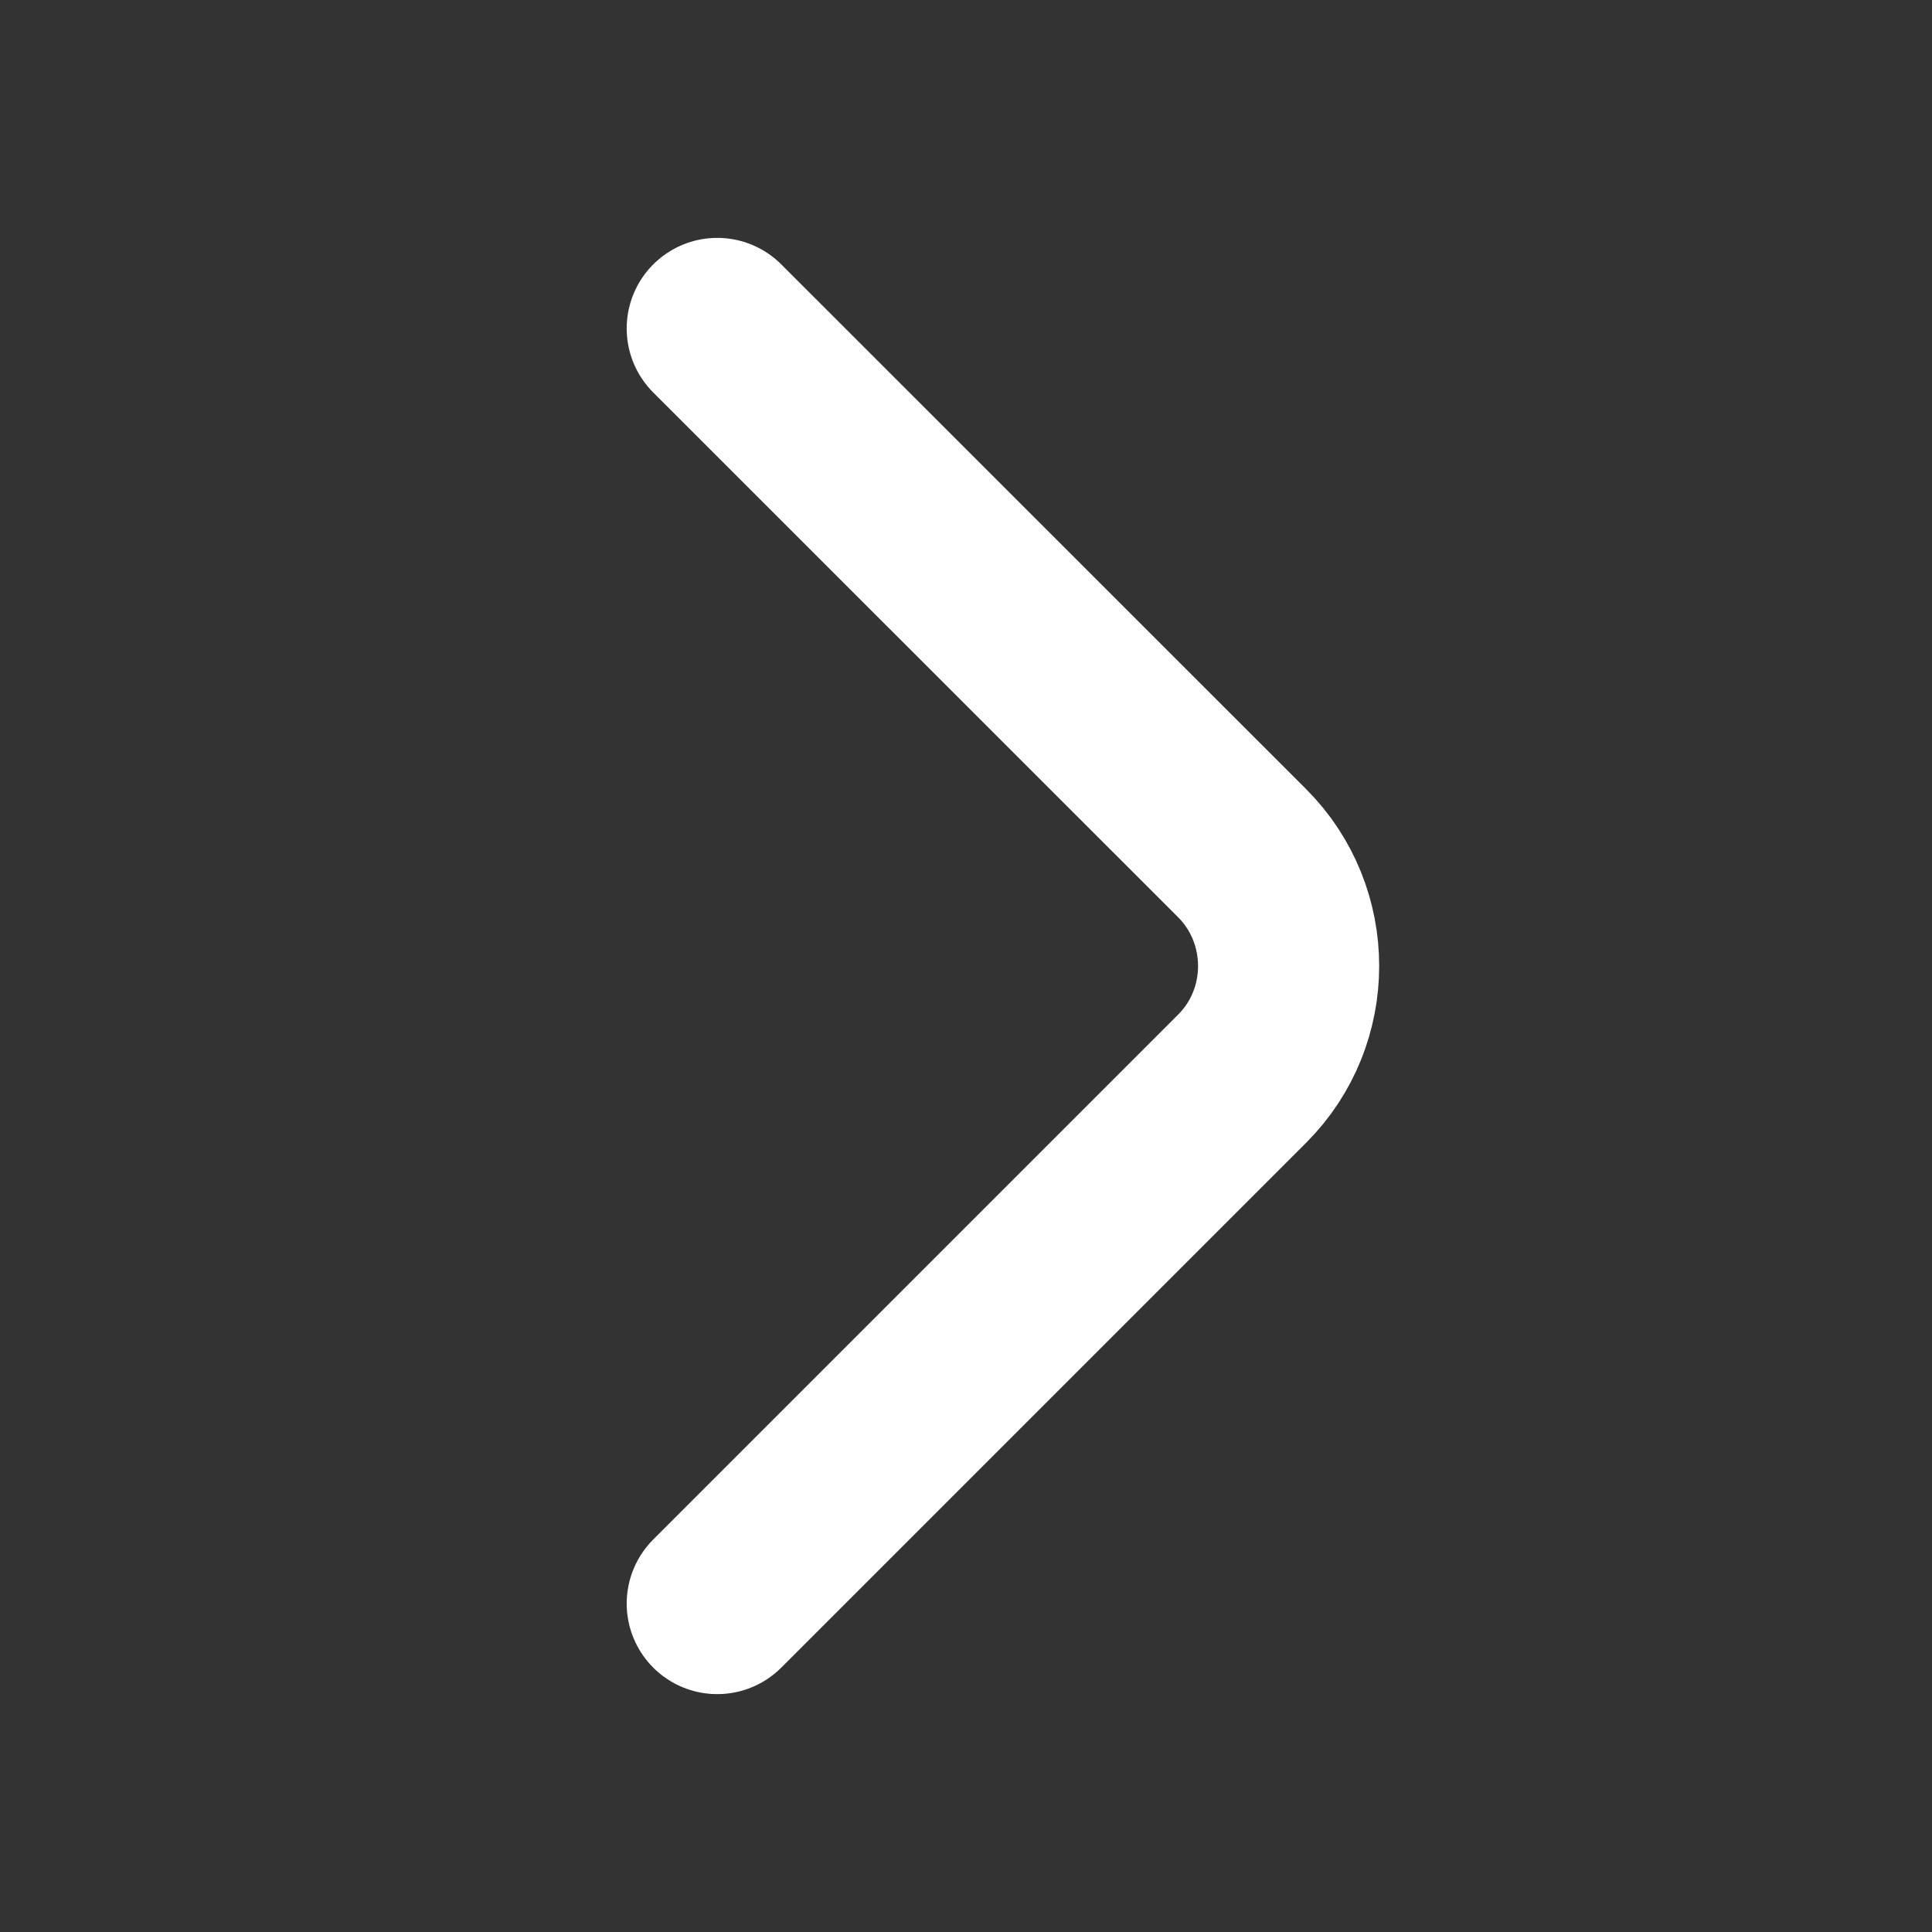 <svg width="16" height="16" viewBox="0 0 16 16" fill="none" xmlns="http://www.w3.org/2000/svg">
<rect x="0" y="0" width="16" height="16" fill="#333333" stroke="none"/>
<path d="M5.94 13.28L10.287 8.933C10.8 8.42 10.8 7.58 10.287 7.066L5.94 2.72" stroke="white" stroke-width="1.5" stroke-miterlimit="10" stroke-linecap="round" stroke-linejoin="round"/>
</svg>
